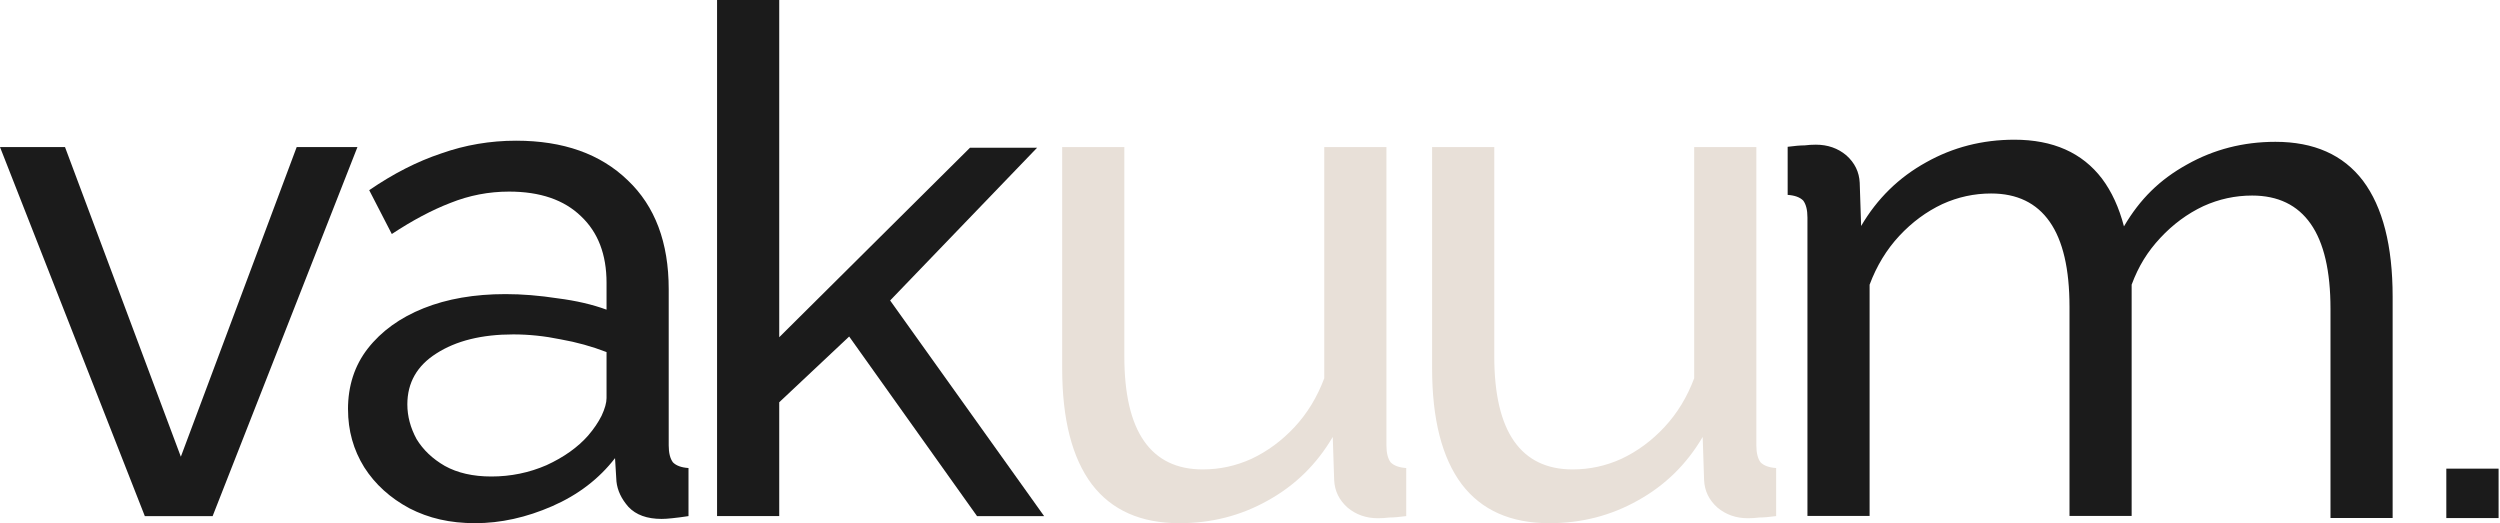 <?xml version="1.0" encoding="UTF-8" standalone="no"?>
<svg width="1467" height="307" viewBox="0 0 1467 307" fill="none" xmlns="http://www.w3.org/2000/svg">
<path d="M84.98 302.85L0 86.29H38.14L106.12 268L174.1 86.29H209.75L124.77 302.85H84.98Z" fill="#1B1B1B"/>
<path d="M204.2 240.21C204.2 226.38 208.07 214.49 215.81 204.53C223.82 194.3 234.74 186.41 248.56 180.88C262.38 175.35 278.41 172.58 296.65 172.58C306.32 172.58 316.55 173.41 327.32 175.07C338.1 176.45 347.63 178.67 355.92 181.71V165.95C355.92 149.35 350.95 136.36 341 126.95C331.05 117.27 316.96 112.43 298.72 112.43C286.84 112.43 275.37 114.64 264.31 119.07C253.53 123.22 242.06 129.3 229.91 137.32L216.65 111.6C230.74 101.92 244.84 94.73 258.93 90.03C273.02 85.05 287.67 82.56 302.87 82.56C330.51 82.56 352.34 90.3 368.36 105.79C384.39 121 392.4 142.3 392.4 169.68V261.36C392.4 265.79 393.23 269.1 394.89 271.32C396.82 273.26 399.86 274.36 404.01 274.64V302.85C400.42 303.4 397.24 303.82 394.48 304.09C391.99 304.37 389.92 304.5 388.26 304.5C379.69 304.5 373.2 302.15 368.78 297.45C364.63 292.75 362.29 287.77 361.73 282.52L360.9 268.83C351.5 281 339.21 290.4 324.01 297.04C308.81 303.68 293.75 307 278.83 307C263.91 307 251.61 304.1 240.28 298.29C228.95 292.21 220.11 284.18 213.75 274.23C207.39 264 204.22 252.66 204.22 240.21H204.2ZM345.14 255.56C348.46 251.69 351.08 247.82 353.02 243.94C354.95 239.79 355.92 236.33 355.92 233.57V206.6C347.35 203.28 338.37 200.79 328.98 199.13C319.58 197.19 310.33 196.23 301.21 196.23C282.69 196.23 267.63 199.96 256.03 207.43C244.7 214.62 239.03 224.58 239.03 237.3C239.03 244.21 240.83 250.99 244.42 257.63C248.29 263.99 253.82 269.25 261 273.39C268.46 277.54 277.58 279.61 288.36 279.61C299.69 279.61 310.47 277.4 320.69 272.97C330.92 268.27 339.07 262.46 345.15 255.55L345.14 255.56Z" fill="#1B1B1B"/>
<path d="M573.32 302.85L498.29 197.47L457.25 236.05V302.84H420.77V0H457.25V197.89L569.17 86.71H608.55L522.33 176.32L612.69 302.85H573.31H573.32Z" fill="#1B1B1B"/>
<path d="M623.28 216.15V86.29H659.76V209.09C659.76 231.22 663.63 247.81 671.37 258.87C679.11 269.93 690.58 275.46 705.78 275.46C715.73 275.46 725.26 273.39 734.38 269.24C743.78 264.81 752.2 258.59 759.67 250.57C767.13 242.55 772.93 233.01 777.08 221.95V86.29H813.56V261.36C813.56 265.79 814.39 269.1 816.05 271.32C817.98 273.26 821.02 274.36 825.17 274.64V302.85C821.02 303.4 817.71 303.68 815.22 303.68C813.01 303.96 810.8 304.1 808.59 304.1C801.68 304.1 795.74 302.03 790.77 297.88C785.8 293.46 783.17 288.06 782.89 281.7L782.06 256.39C772.66 272.43 759.95 284.88 743.92 293.73C728.17 302.58 710.9 307.01 692.1 307.01C669.44 307.01 652.31 299.4 640.7 284.19C629.09 268.7 623.29 246.02 623.29 216.15H623.28Z" fill="#E8E0D8"/>
<path d="M840.36 216.15V86.29H876.84V209.09C876.84 231.22 880.71 247.81 888.45 258.87C896.19 269.93 907.66 275.46 922.85 275.46C932.8 275.46 942.33 273.39 951.45 269.24C960.85 264.81 969.28 258.59 976.74 250.57C984.2 242.55 990.01 233.01 994.15 221.95V86.29H1030.63V261.36C1030.63 265.79 1031.46 269.1 1033.12 271.32C1035.05 273.26 1038.09 274.36 1042.24 274.64V302.85C1038.09 303.4 1034.78 303.68 1032.29 303.68C1030.08 303.96 1027.87 304.1 1025.66 304.1C1018.75 304.1 1012.81 302.03 1007.83 297.88C1002.86 293.46 1000.23 288.06 999.96 281.7L999.13 256.39C989.73 272.43 977.02 284.88 960.99 293.73C945.24 302.58 927.97 307.01 909.17 307.01C886.51 307.01 869.38 299.4 857.77 284.19C846.16 268.7 840.36 246.02 840.36 216.15Z" fill="#E8E0D8"/>
<path d="M1435.5 304V275H1466.17V304H1435.5Z" fill="#1B1B1B"/>
<path d="M1250.85 302.76H1214.38V179.93C1214.37 157.8 1210.51 141.2 1202.77 130.14C1195.03 119.07 1183.57 113.54 1168.37 113.54C1158.42 113.54 1148.89 115.61 1139.77 119.76C1130.37 124.19 1121.95 130.41 1114.49 138.43C1107.03 146.45 1101.22 156 1097.08 167.06V302.75H1060.61V127.64C1060.61 123.21 1059.78 119.89 1058.12 117.68C1056.18 115.74 1053.14 114.64 1049 114.36V86.14C1053.14 85.59 1056.46 85.31 1058.95 85.31C1061.16 85.03 1063.37 84.9 1065.58 84.9C1072.49 84.9 1078.43 86.97 1083.4 91.12C1088.37 95.55 1091 100.94 1091.28 107.3L1092.11 132.61C1101.5 116.57 1114.21 104.12 1130.24 95.26C1145.99 86.41 1163.26 81.98 1182.05 81.98C1204.7 81.98 1221.84 89.59 1233.44 104.8C1239.14 112.41 1243.44 121.76 1246.34 132.84C1255.74 116.8 1267.36 105.36 1283.39 96.5C1299.14 87.65 1316.41 83.22 1335.2 83.22C1357.86 83.22 1374.99 90.83 1386.59 106.04C1398.2 121.53 1404 144.22 1404 174.09V303.97H1367.53V181.14C1367.53 159.01 1363.66 142.41 1355.92 131.35C1348.18 120.29 1336.72 114.75 1321.52 114.75C1311.57 114.75 1302.04 116.83 1292.92 120.97C1283.53 125.4 1275.1 131.62 1267.64 139.64C1260.18 147.66 1254.99 155.96 1250.85 167.03V302.76Z" fill="#1B1B1B"/>
</svg>
